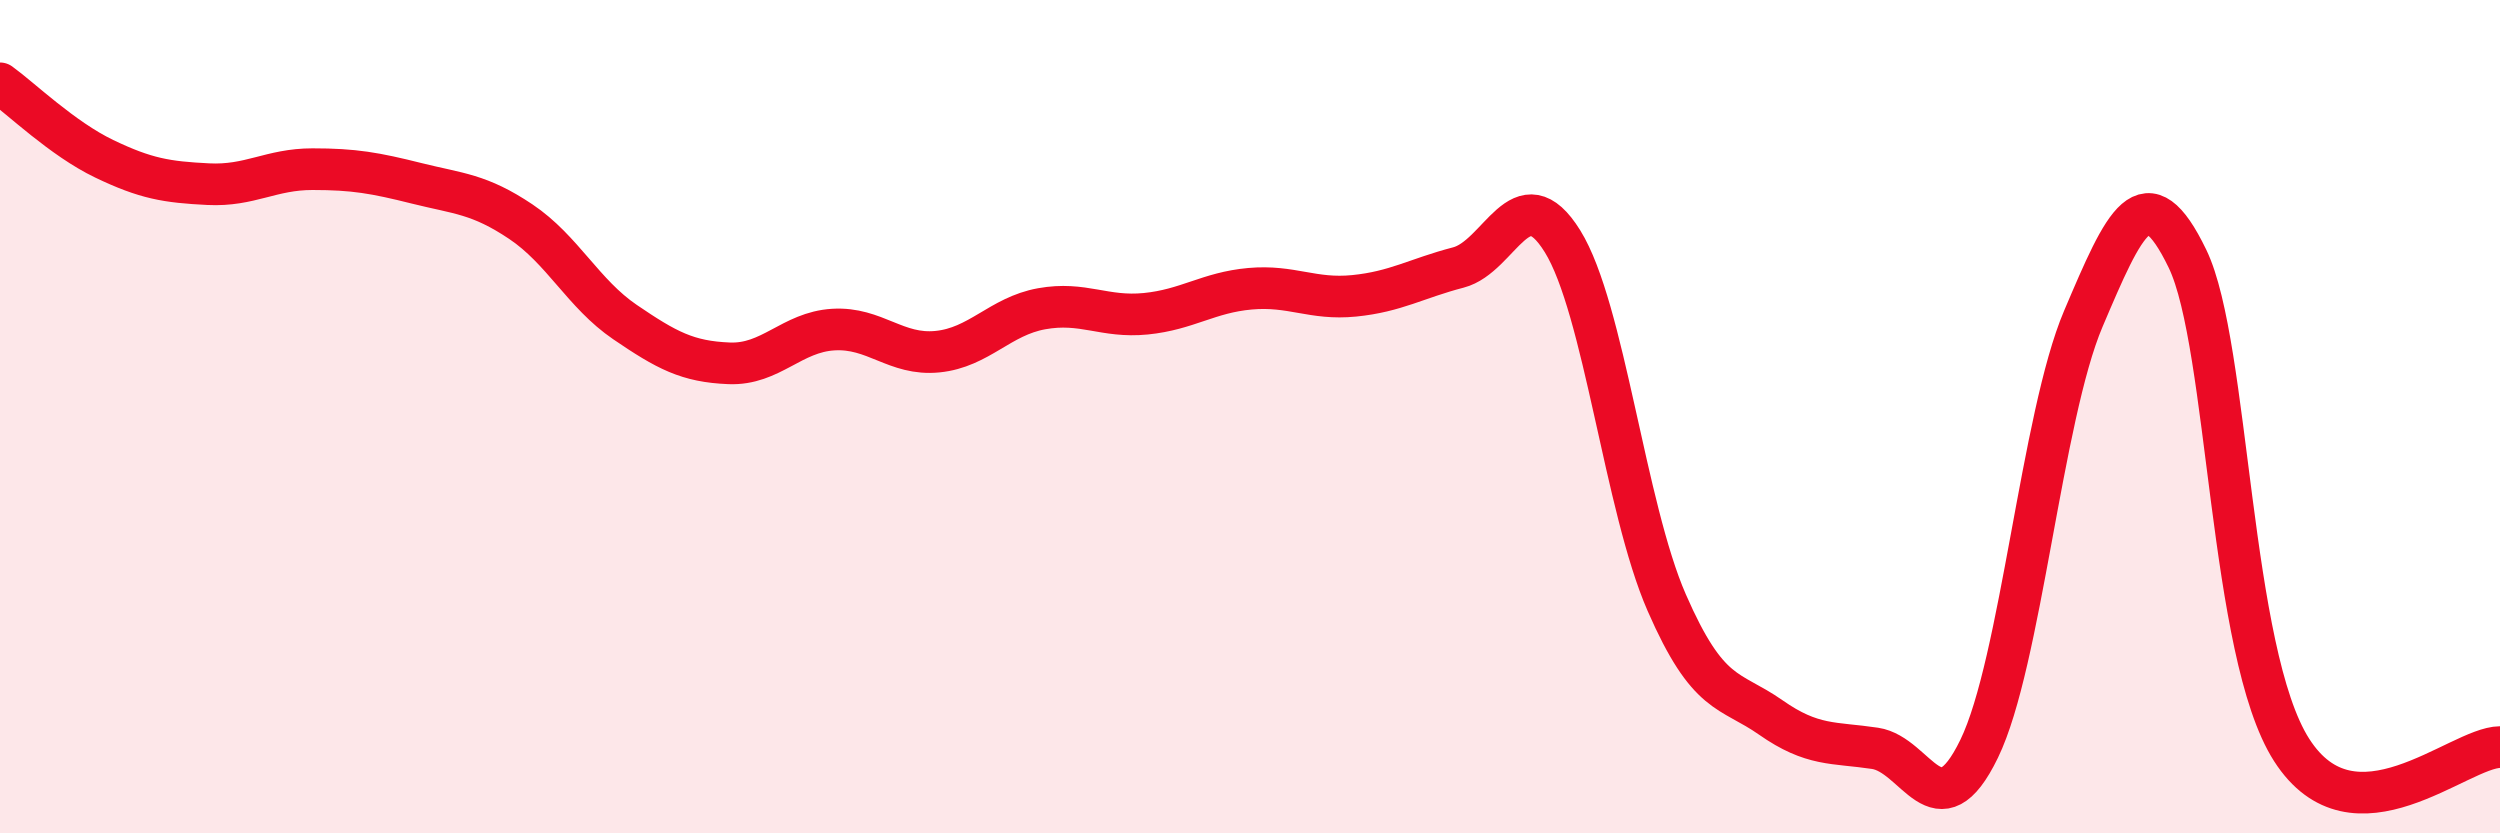 
    <svg width="60" height="20" viewBox="0 0 60 20" xmlns="http://www.w3.org/2000/svg">
      <path
        d="M 0,2 C 0.5,2.36 1.5,3.33 2.5,3.81 C 3.5,4.29 4,4.37 5,4.42 C 6,4.47 6.5,4.06 7.5,4.06 C 8.5,4.06 9,4.15 10,4.4 C 11,4.65 11.5,4.65 12.5,5.32 C 13.5,5.99 14,7.05 15,7.73 C 16,8.41 16.5,8.68 17.5,8.72 C 18.5,8.76 19,7.97 20,7.91 C 21,7.85 21.5,8.54 22.5,8.44 C 23.5,8.34 24,7.59 25,7.41 C 26,7.23 26.5,7.63 27.5,7.53 C 28.5,7.43 29,7.02 30,6.93 C 31,6.84 31.5,7.2 32.5,7.1 C 33.5,7 34,6.68 35,6.42 C 36,6.16 36.5,4.18 37.5,5.79 C 38.5,7.4 39,12.17 40,14.46 C 41,16.75 41.5,16.52 42.5,17.22 C 43.5,17.92 44,17.81 45,17.96 C 46,18.11 46.5,20.03 47.5,17.97 C 48.5,15.91 49,10 50,7.65 C 51,5.3 51.5,4.14 52.5,6.21 C 53.5,8.28 53.5,15.66 55,18 C 56.5,20.34 59,17.94 60,17.93L60 20L0 20Z"
        fill="#EB0A25"
        opacity="0.1"
        stroke-linecap="round"
        stroke-linejoin="round"
      />
      <path
        d="M 0,2 C 0.5,2.36 1.5,3.33 2.5,3.81 C 3.5,4.29 4,4.37 5,4.42 C 6,4.47 6.5,4.06 7.5,4.06 C 8.5,4.06 9,4.15 10,4.4 C 11,4.65 11.5,4.65 12.5,5.32 C 13.5,5.99 14,7.05 15,7.73 C 16,8.41 16.5,8.68 17.5,8.72 C 18.5,8.76 19,7.97 20,7.91 C 21,7.85 21.5,8.54 22.5,8.44 C 23.5,8.34 24,7.59 25,7.41 C 26,7.23 26.5,7.63 27.5,7.53 C 28.5,7.43 29,7.02 30,6.93 C 31,6.84 31.5,7.2 32.5,7.1 C 33.5,7 34,6.68 35,6.42 C 36,6.16 36.5,4.18 37.5,5.79 C 38.5,7.4 39,12.17 40,14.46 C 41,16.75 41.5,16.52 42.5,17.22 C 43.5,17.92 44,17.81 45,17.96 C 46,18.11 46.5,20.03 47.5,17.97 C 48.5,15.91 49,10 50,7.65 C 51,5.3 51.5,4.14 52.5,6.21 C 53.5,8.28 53.5,15.66 55,18 C 56.5,20.34 59,17.94 60,17.93"
        stroke="#EB0A25"
        stroke-width="1"
        fill="none"
        stroke-linecap="round"
        stroke-linejoin="round"
      />
    </svg>
  